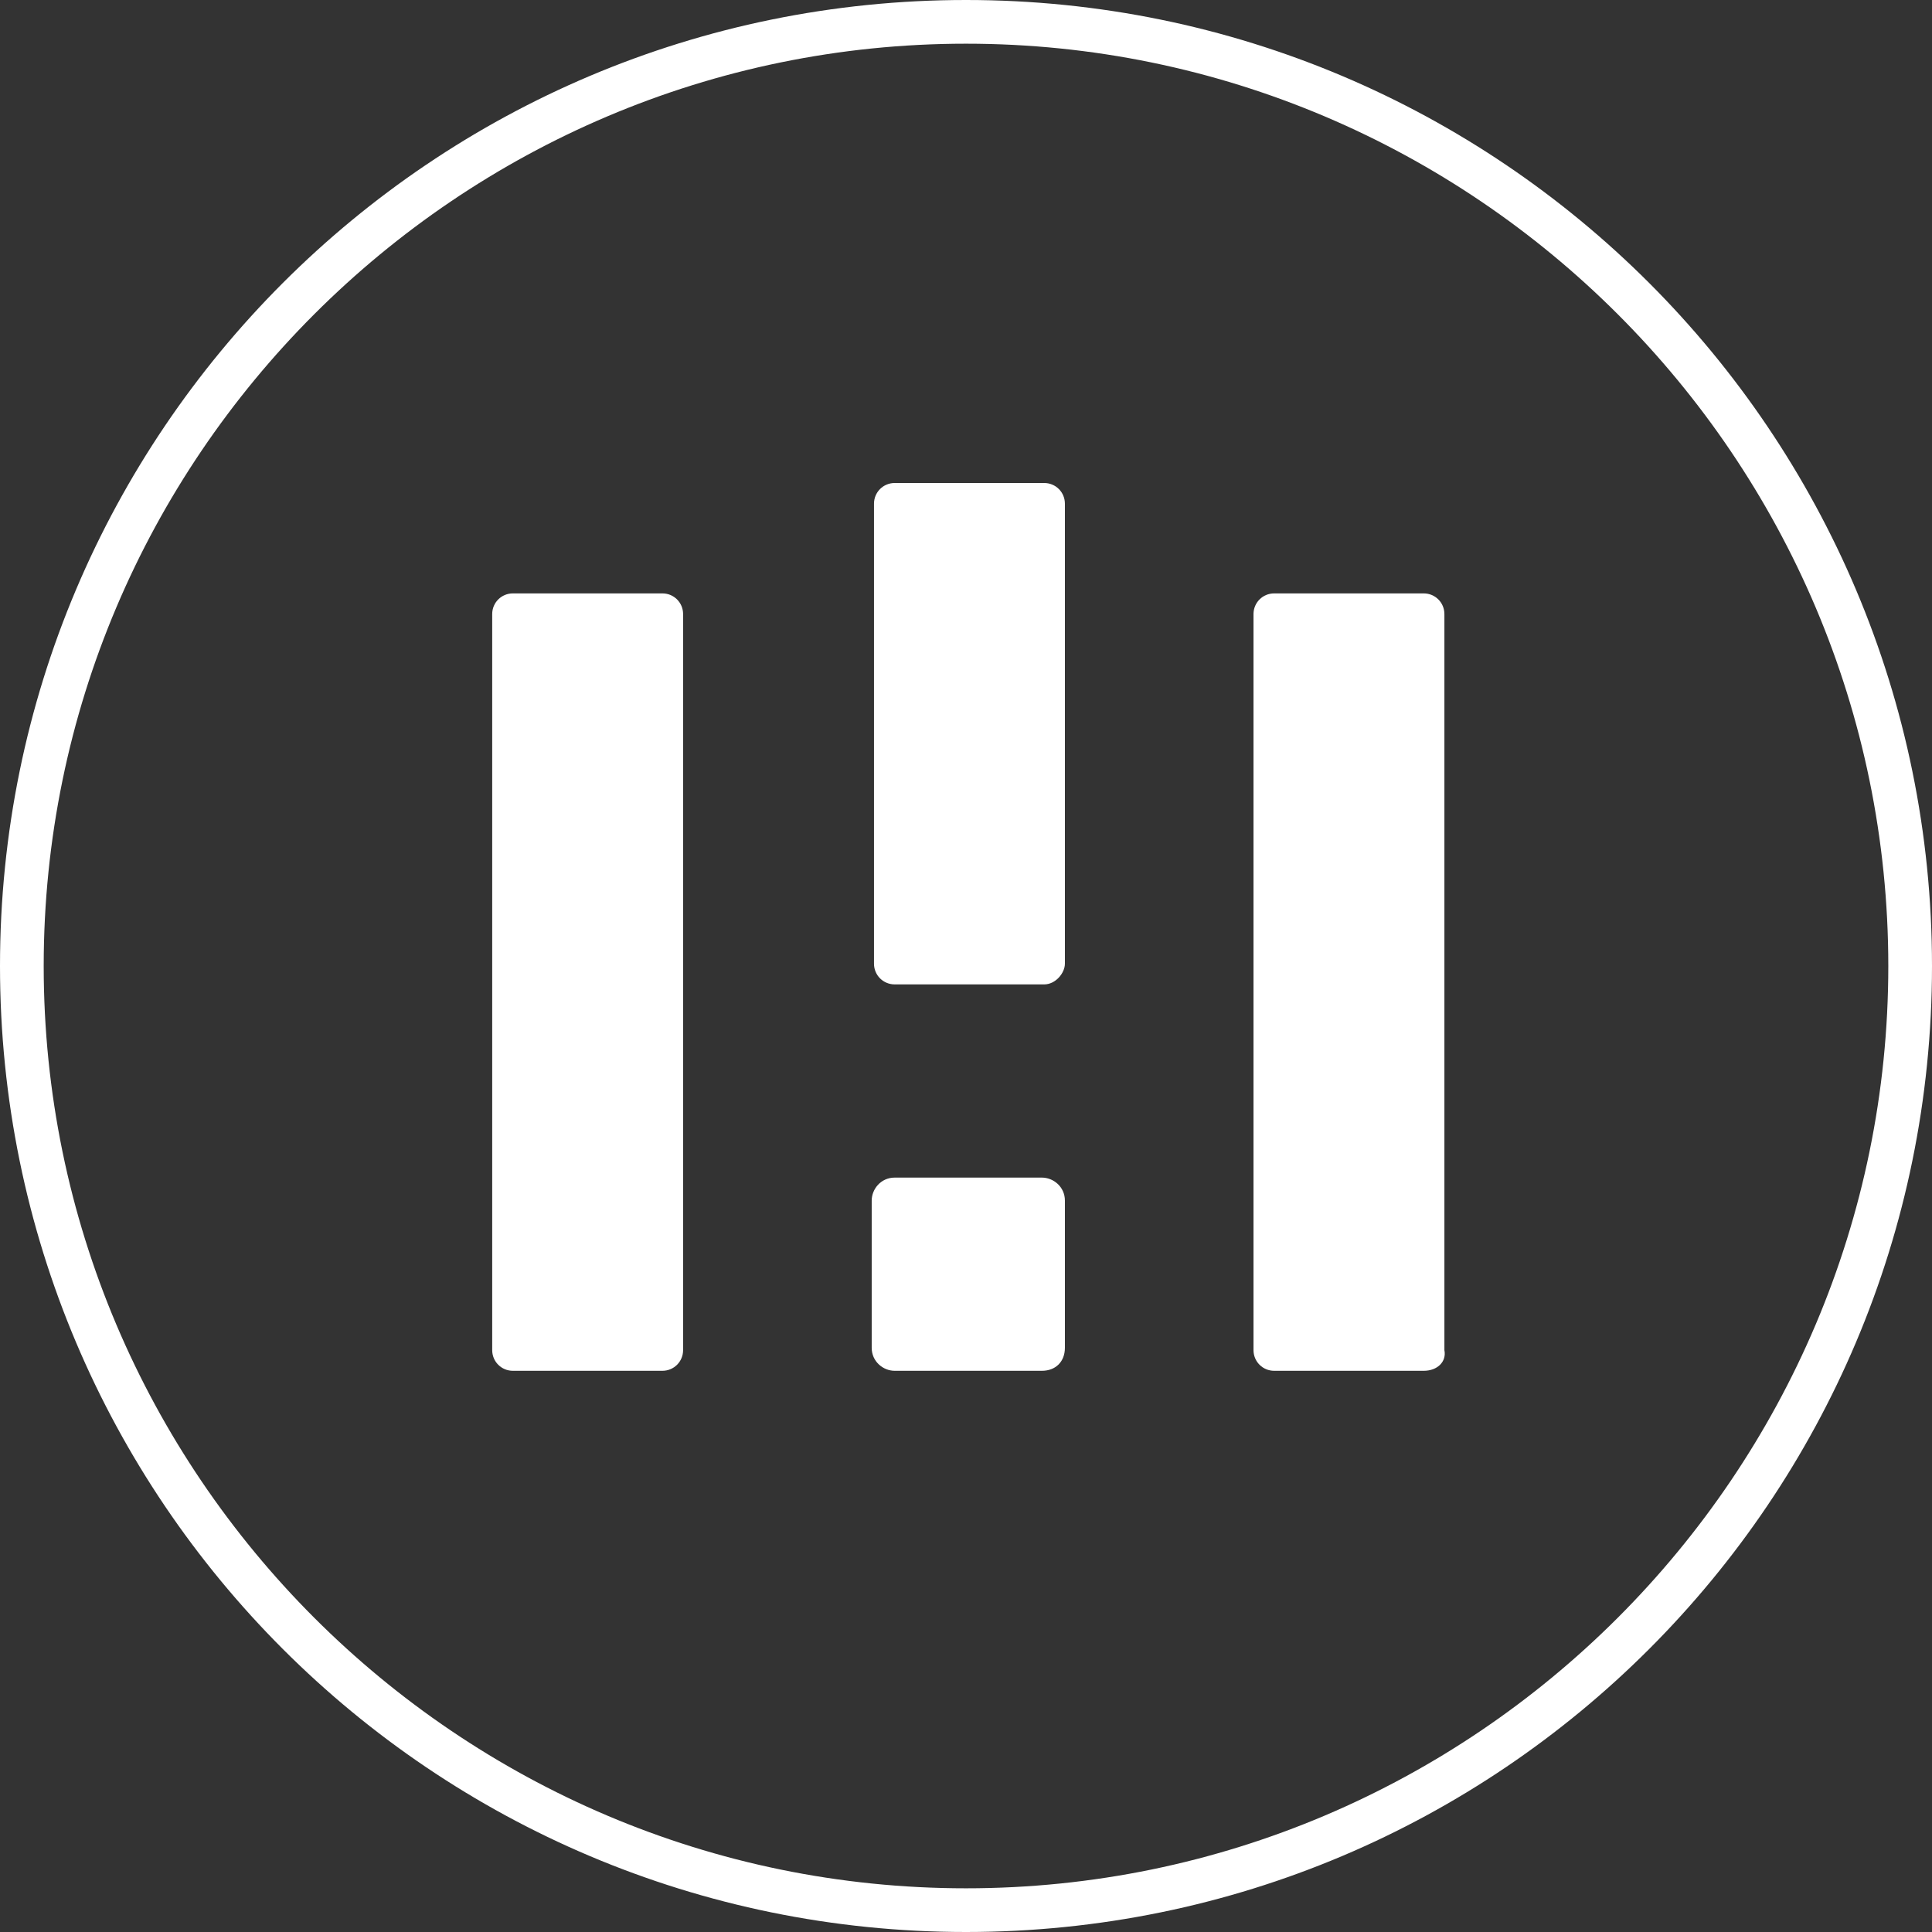<?xml version="1.0" encoding="utf-8"?>
<!-- Generator: Adobe Illustrator 22.0.1, SVG Export Plug-In . SVG Version: 6.00 Build 0)  -->
<svg version="1.1" id="Lager_1" xmlns="http://www.w3.org/2000/svg" xmlns:xlink="http://www.w3.org/1999/xlink" x="0px" y="0px"
	 viewBox="0 0 84 84" style="enable-background:new 0 0 84 84;" xml:space="preserve">
<rect x="0" y="0" width="84" height="84" fill="#333333" stroke="none"/>
<style type="text/css">
	.st0{fill:#FFFFFF;}
</style>
<g>
	<path class="st0" d="M42,1.9C19.9,1.9,1.9,19.9,1.9,42s18,40.1,40.1,40.1s40.1-18,40.1-40.1S64.1,1.9,42,1.9 M42,84
		C18.8,84,0,65.2,0,42S18.8,0,42,0s42,18.8,42,42S65.2,84,42,84"/>
	<g>
		<path class="st0" d="M28.8,59.6h-6.5c-0.5,0-0.9-0.4-0.9-0.9v-32c0-0.5,0.4-0.9,0.9-0.9h6.5c0.5,0,0.9,0.4,0.9,0.9v32
			C29.7,59.2,29.3,59.6,28.8,59.6z"/>
		<path class="st0" d="M61.9,59.6h-6.5c-0.5,0-0.9-0.4-0.9-0.9v-32c0-0.5,0.4-0.9,0.9-0.9h6.5c0.5,0,0.9,0.4,0.9,0.9v32
			C62.9,59.2,62.5,59.6,61.9,59.6z"/>
		<path class="st0" d="M45.4,42.8h-6.5c-0.5,0-0.9-0.4-0.9-0.9v-20c0-0.5,0.4-0.9,0.9-0.9h6.5c0.5,0,0.9,0.4,0.9,0.9v20
			C46.3,42.3,45.9,42.8,45.4,42.8z"/>
		<path class="st0" d="M45.3,59.6h-6.4c-0.5,0-1-0.4-1-1v-6.4c0-0.5,0.4-1,1-1h6.4c0.5,0,1,0.4,1,1v6.4
			C46.3,59.2,45.9,59.6,45.3,59.6z"/>
	</g>
</g>
</svg>
